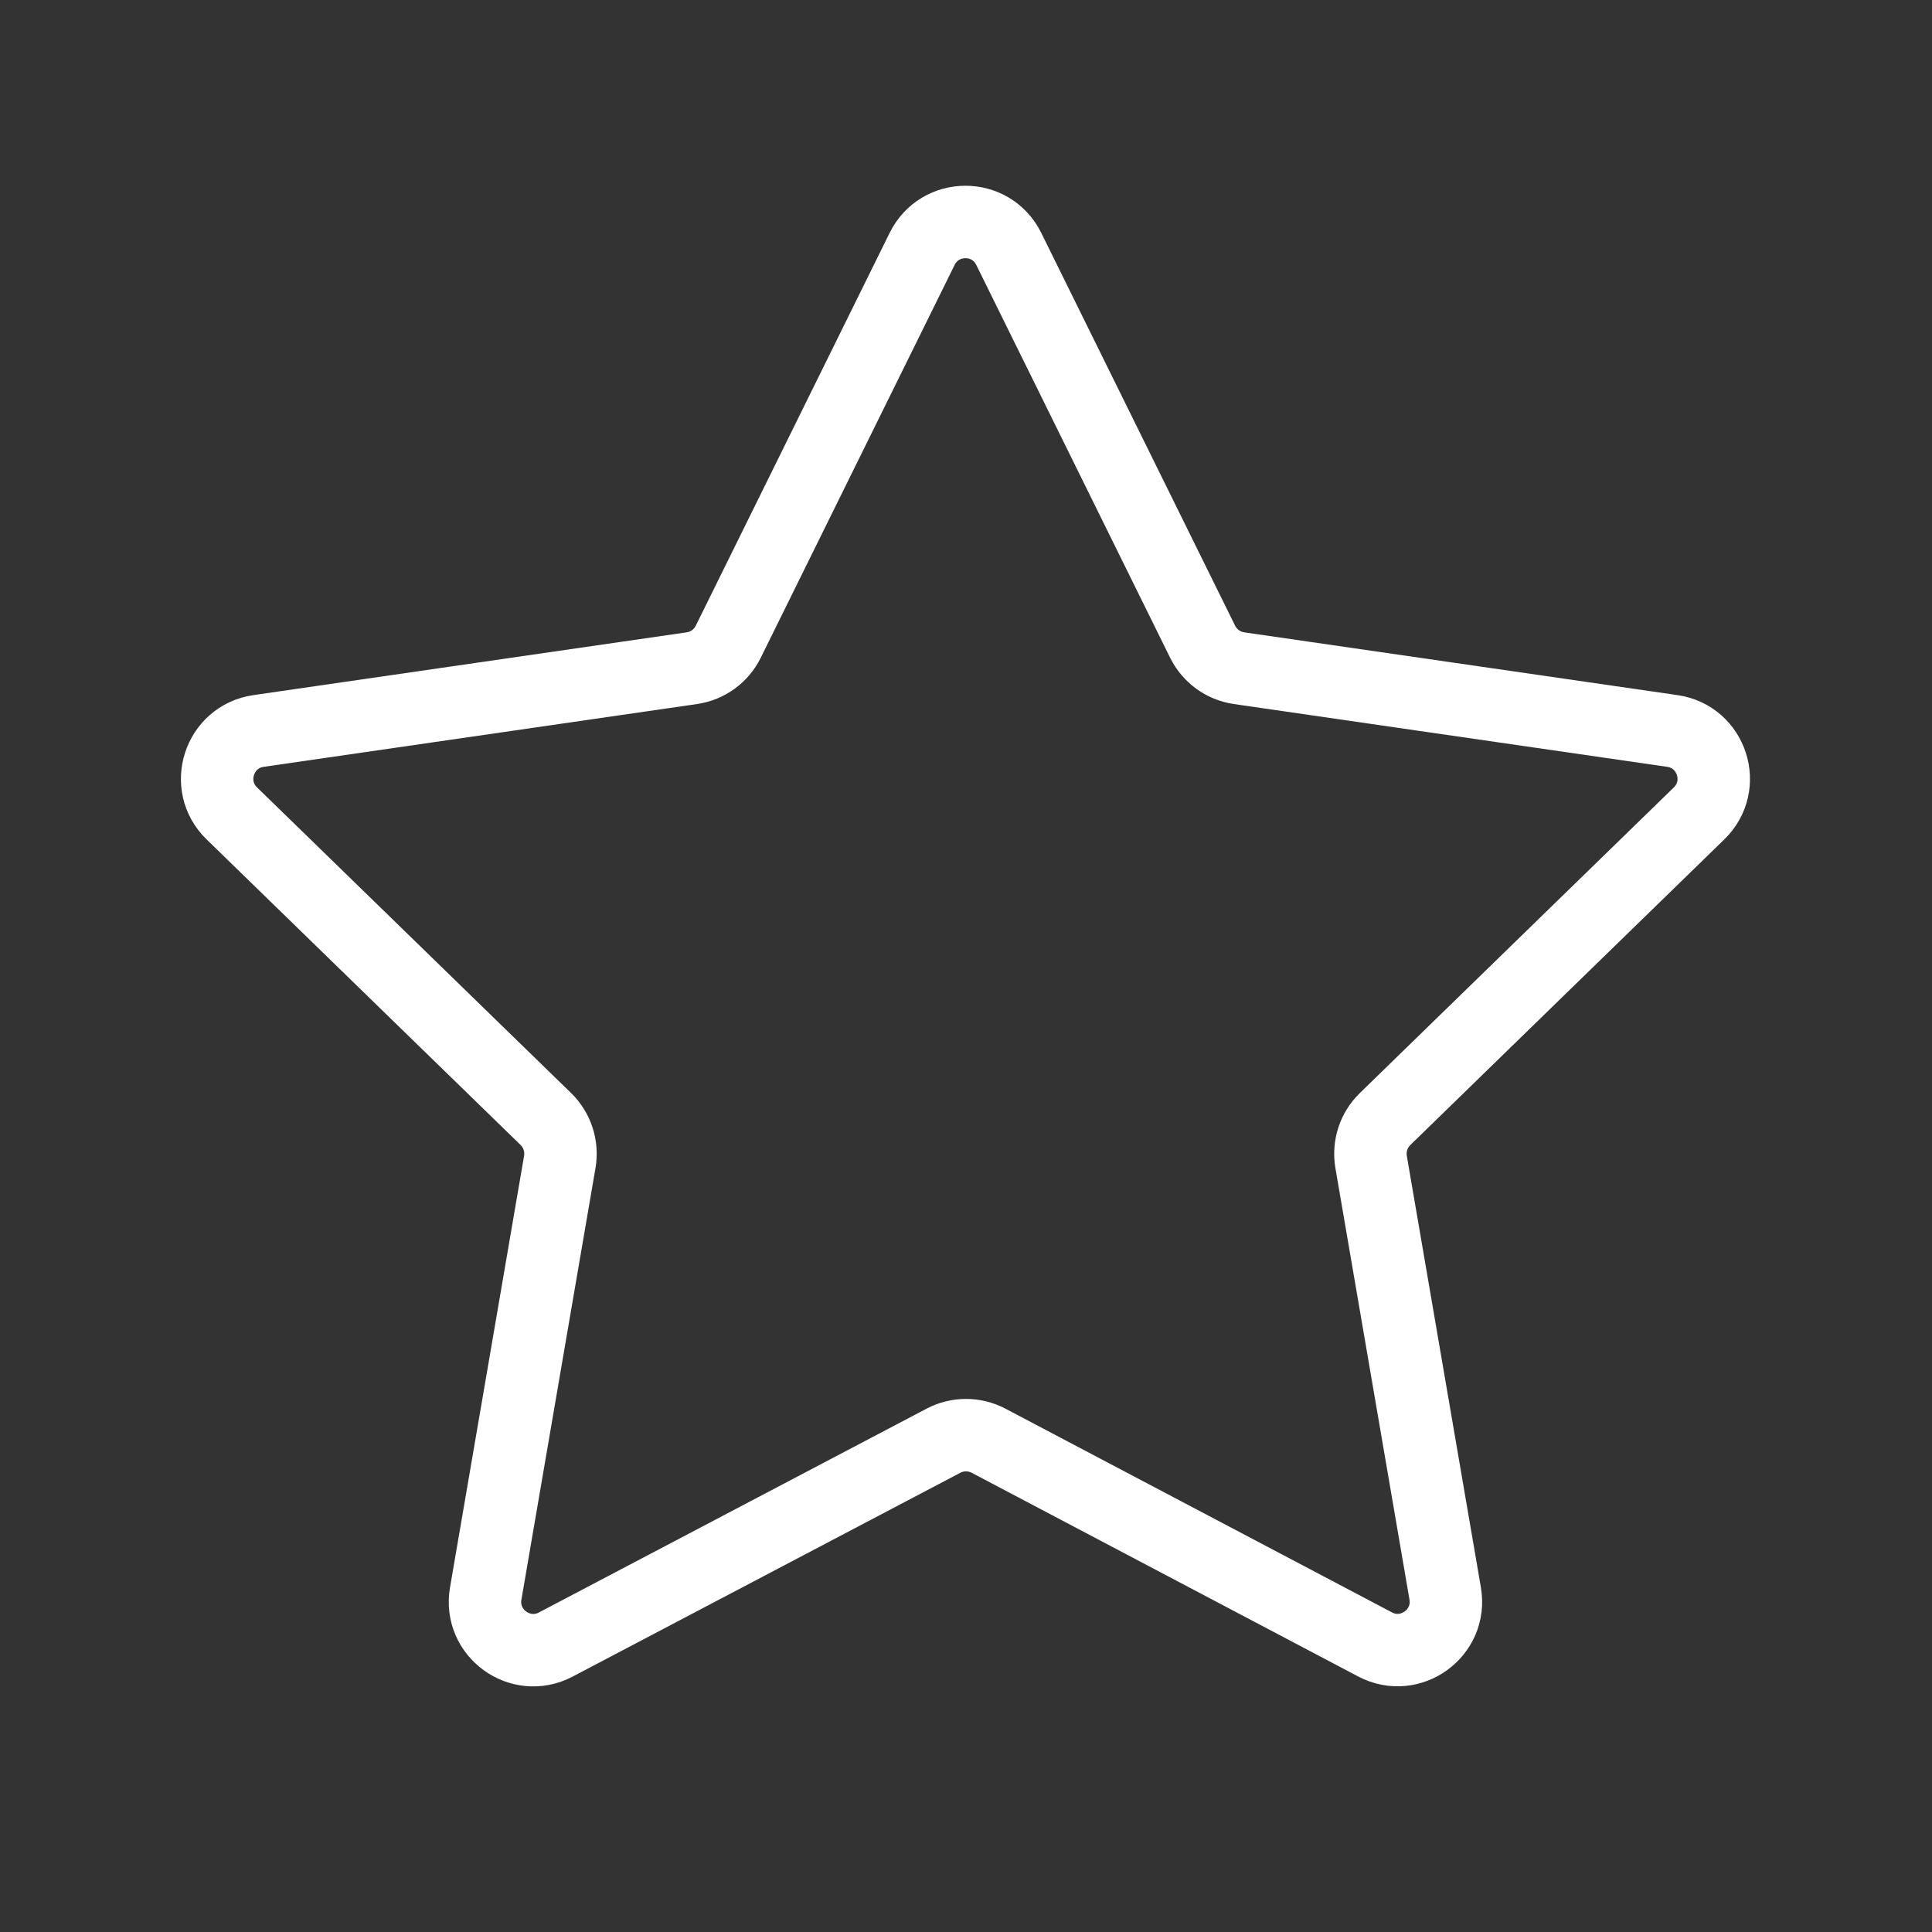 <svg width="40" height="40" viewBox="0 0 40 40" fill="none" xmlns="http://www.w3.org/2000/svg">
<rect x="0" y="0" width="40" height="40" fill="#333333" stroke="none"/>
<g id="Frame">
<path id="Vector" d="M20.466 29.828C20.174 29.675 19.826 29.675 19.534 29.828L11.507 34.048C10.774 34.434 9.916 33.811 10.056 32.994L11.59 24.055C11.645 23.73 11.537 23.399 11.302 23.169L4.799 16.84C4.205 16.262 4.532 15.253 5.353 15.134L14.325 13.834C14.65 13.786 14.932 13.582 15.078 13.286L19.092 5.153C19.459 4.41 20.518 4.41 20.885 5.153L24.899 13.286C25.045 13.582 25.327 13.786 25.652 13.834L34.624 15.134C35.445 15.253 35.772 16.262 35.178 16.84L28.676 23.169C28.44 23.399 28.332 23.73 28.387 24.055L29.921 32.992C30.061 33.809 29.202 34.432 28.469 34.046L20.466 29.828Z" stroke="white" stroke-width="1.5" stroke-linecap="square"/>
</g>
</svg>
